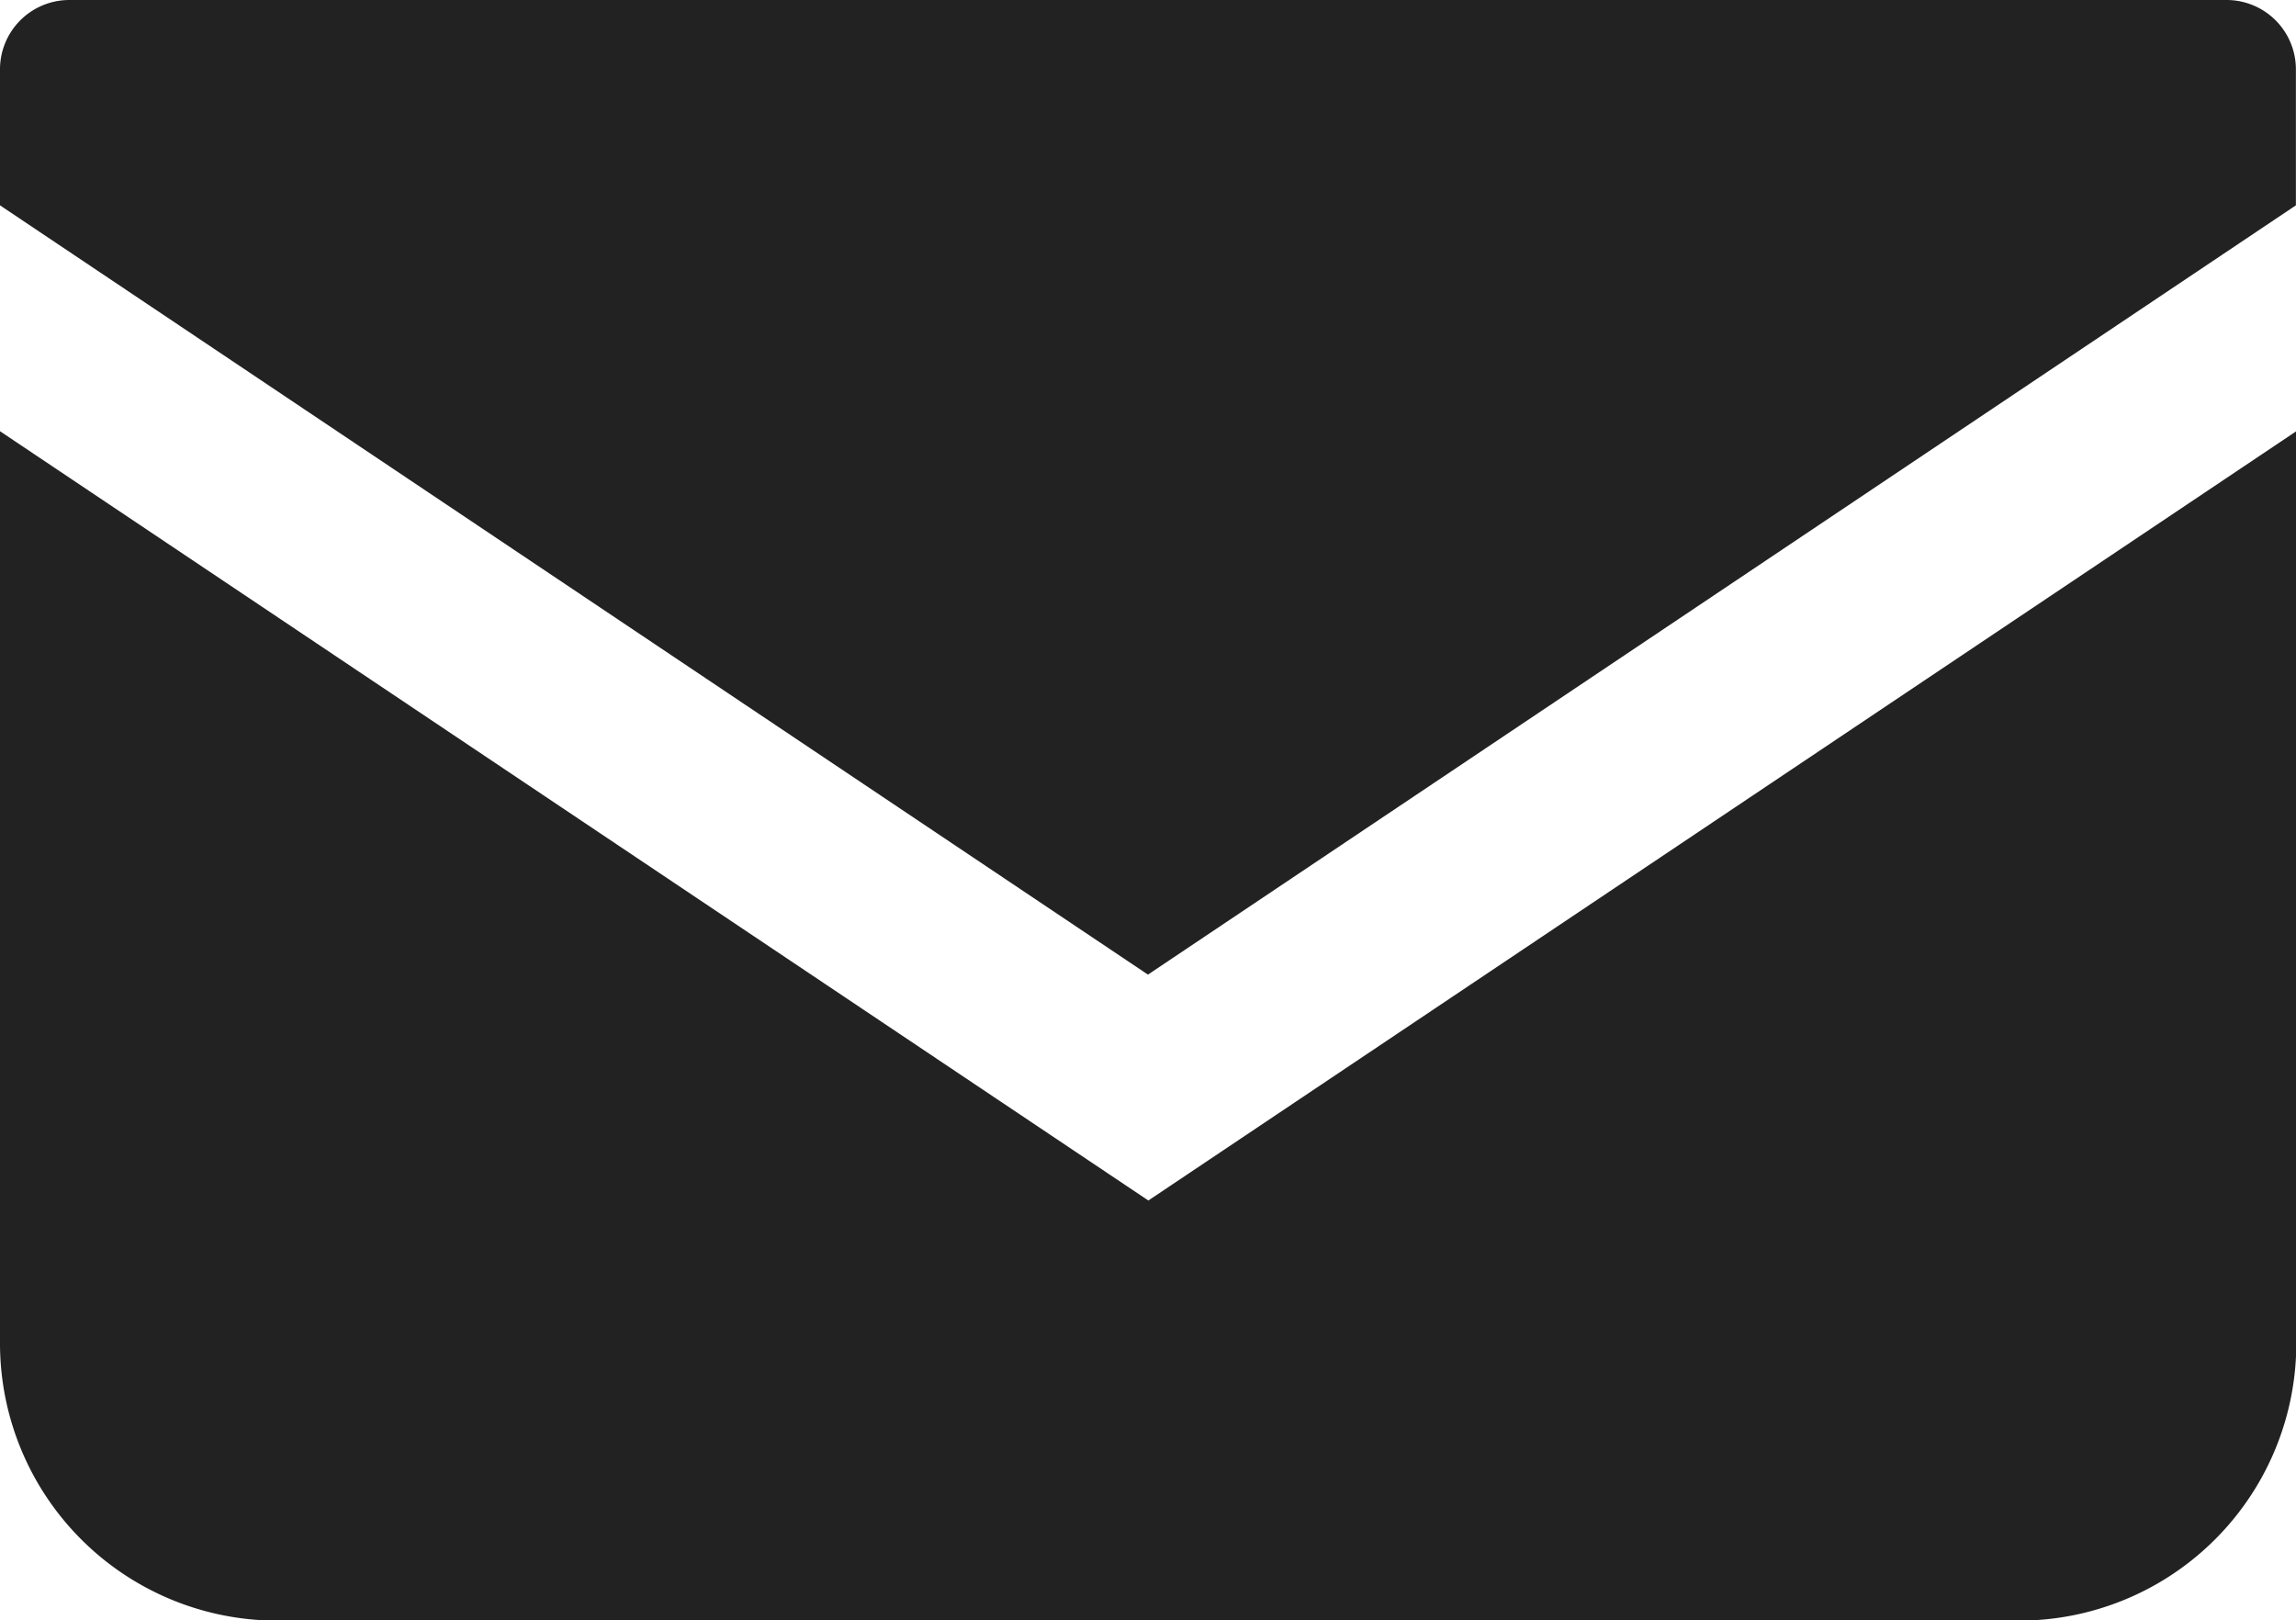 <svg xmlns="http://www.w3.org/2000/svg" width="22.351" height="15.774" viewBox="0 0 22.351 15.774">
  <g id="メールの無料アイコン_3_" data-name="メールの無料アイコン (3)" transform="translate(0 -69.828)">
    <path id="パス_718109" data-name="パス 718109" d="M21.677,68.828h-21A.675.675,0,0,0,0,69.5v1.327l11.175,7.489,11.175-7.489V69.5A.675.675,0,0,0,21.677,68.828Z" transform="translate(0 1)" fill="#222"/>
    <path id="パス_718110" data-name="パス 718110" d="M0,178v8.879a2.7,2.7,0,0,0,2.7,2.7H19.654a2.7,2.7,0,0,0,2.7-2.7V178l-11.175,7.489Z" transform="translate(0 -103.974)" fill="#222"/>
  </g>
</svg>

